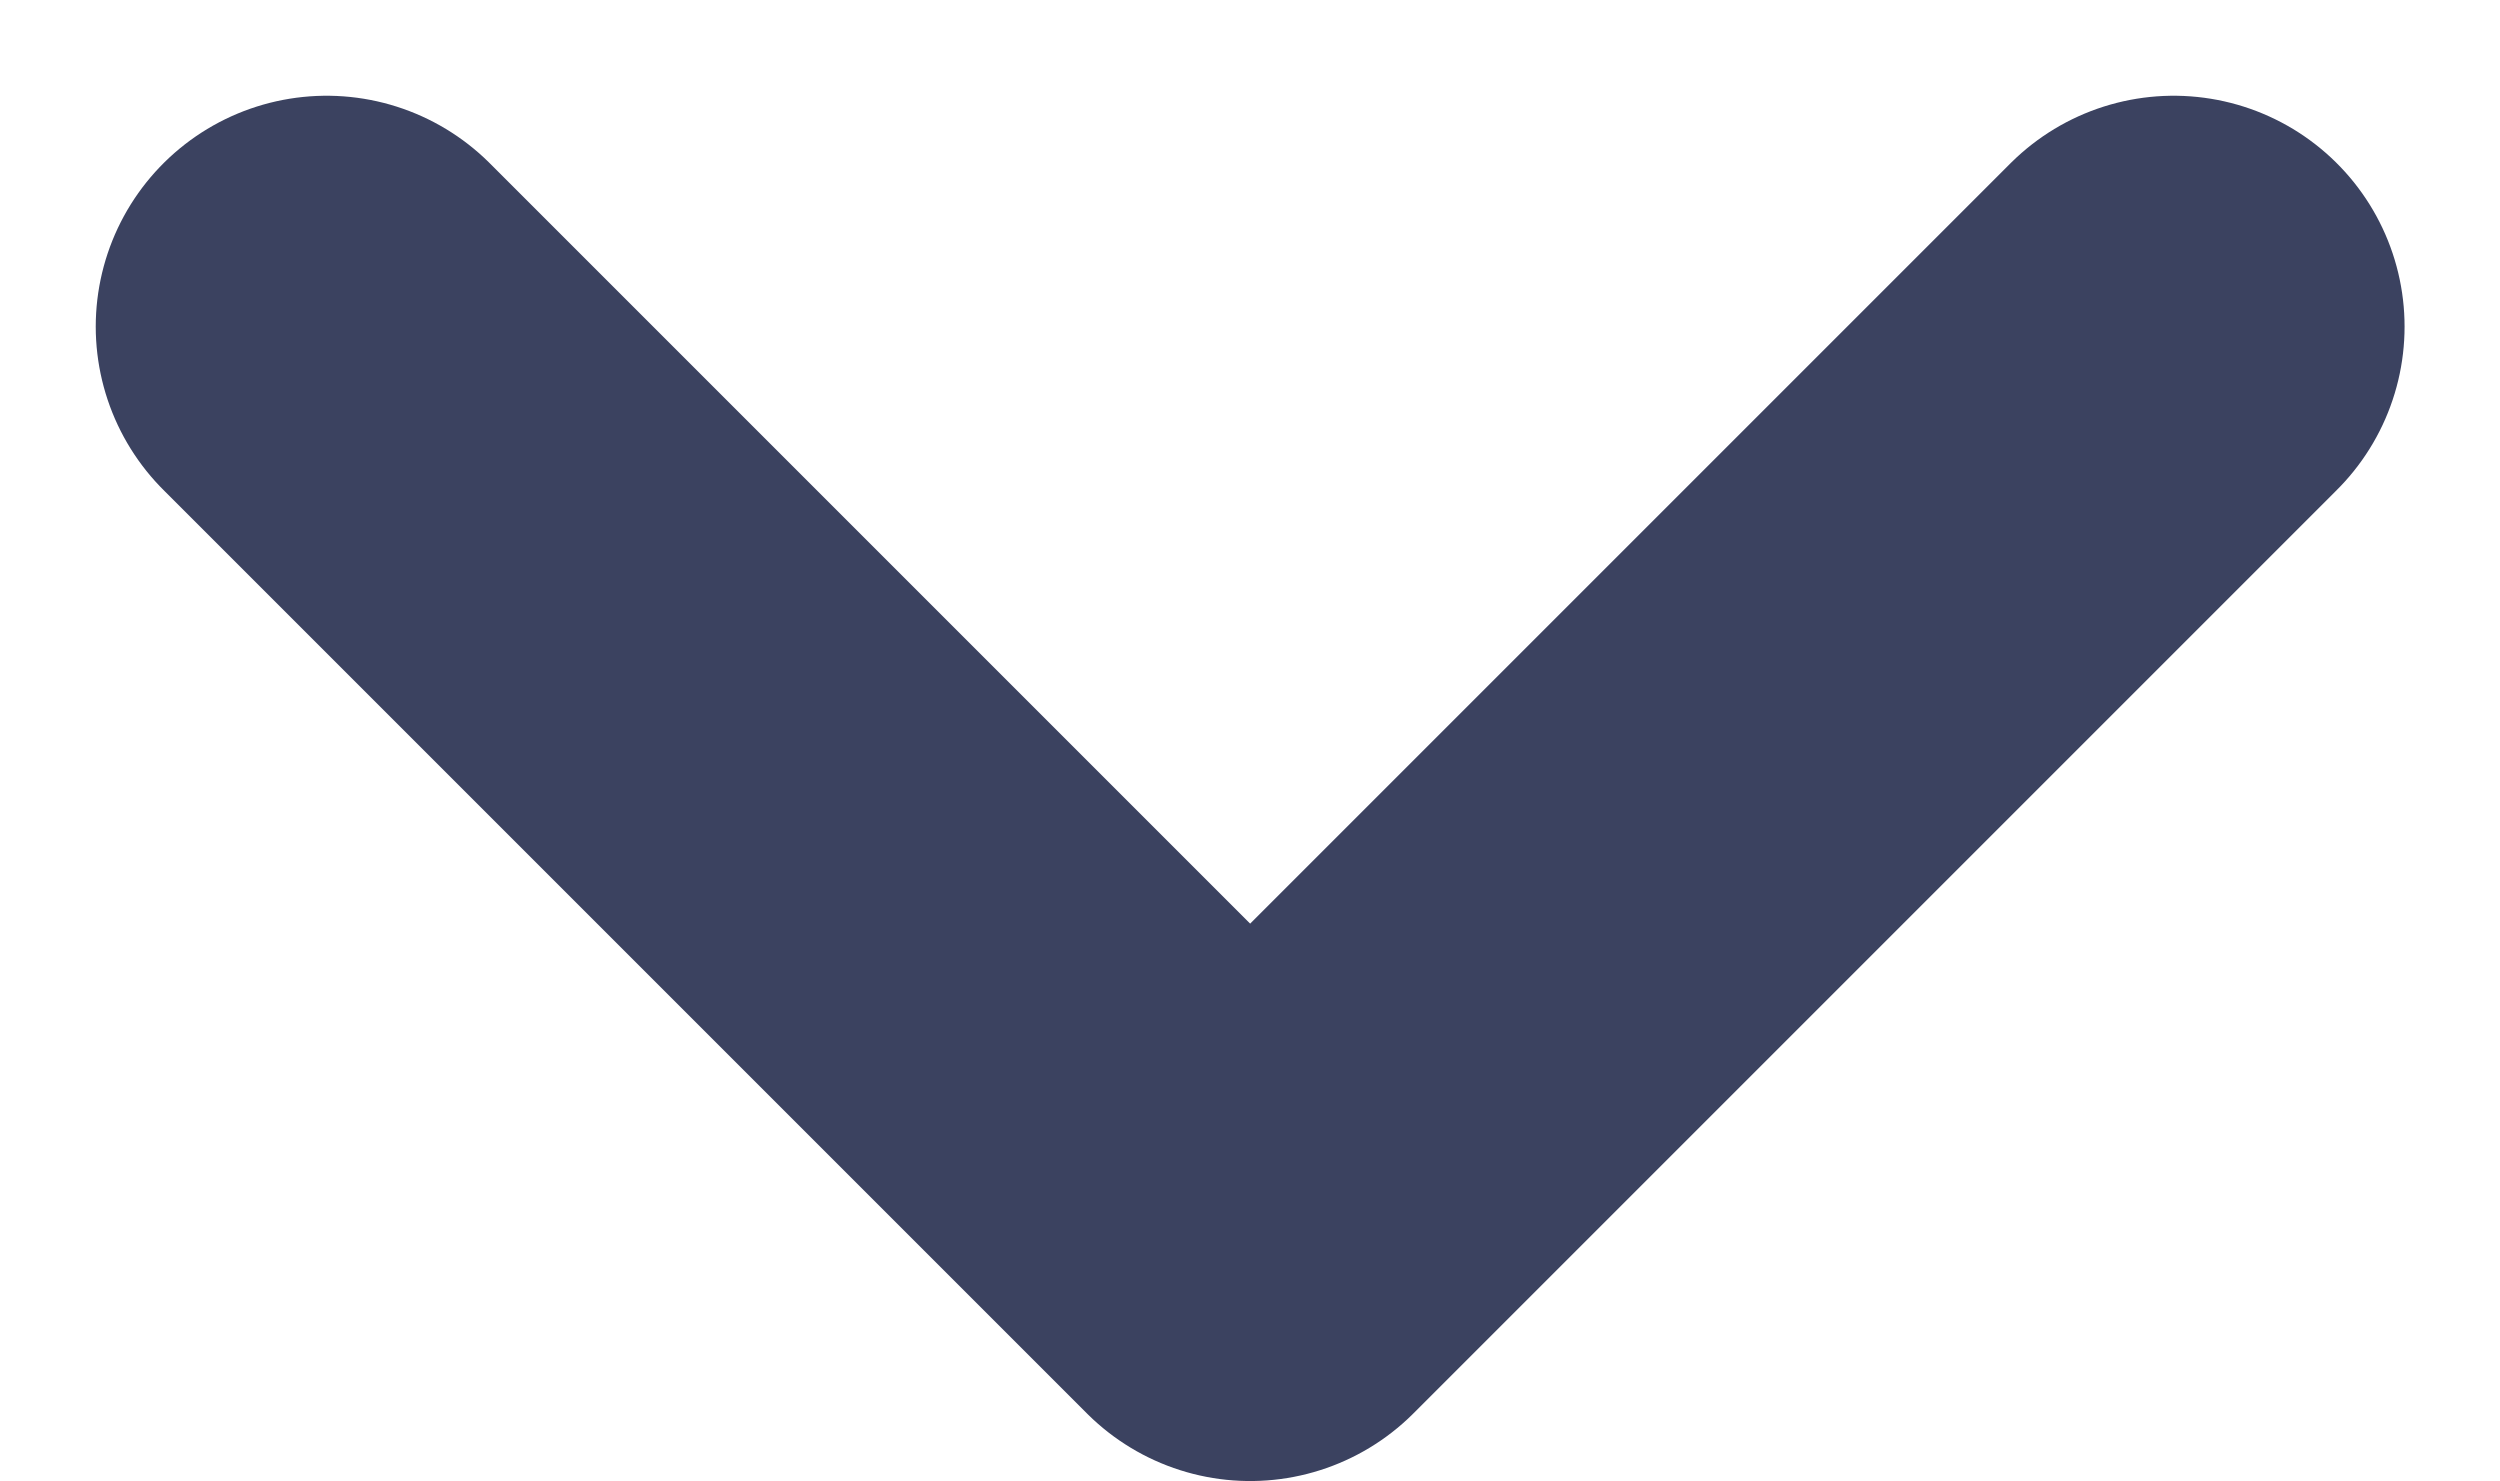<svg xmlns="http://www.w3.org/2000/svg" width="8.121" height="4.811" viewBox="0 0 8.121 4.811">
  <path id="Icon_feather-chevron-down" data-name="Icon feather-chevron-down" d="M9,13.5l3,3,3-3" transform="translate(-7.939 -12.439)" fill="none" stroke="#3b4260" stroke-linecap="round" stroke-linejoin="round" stroke-width="1.5"/>
</svg>
